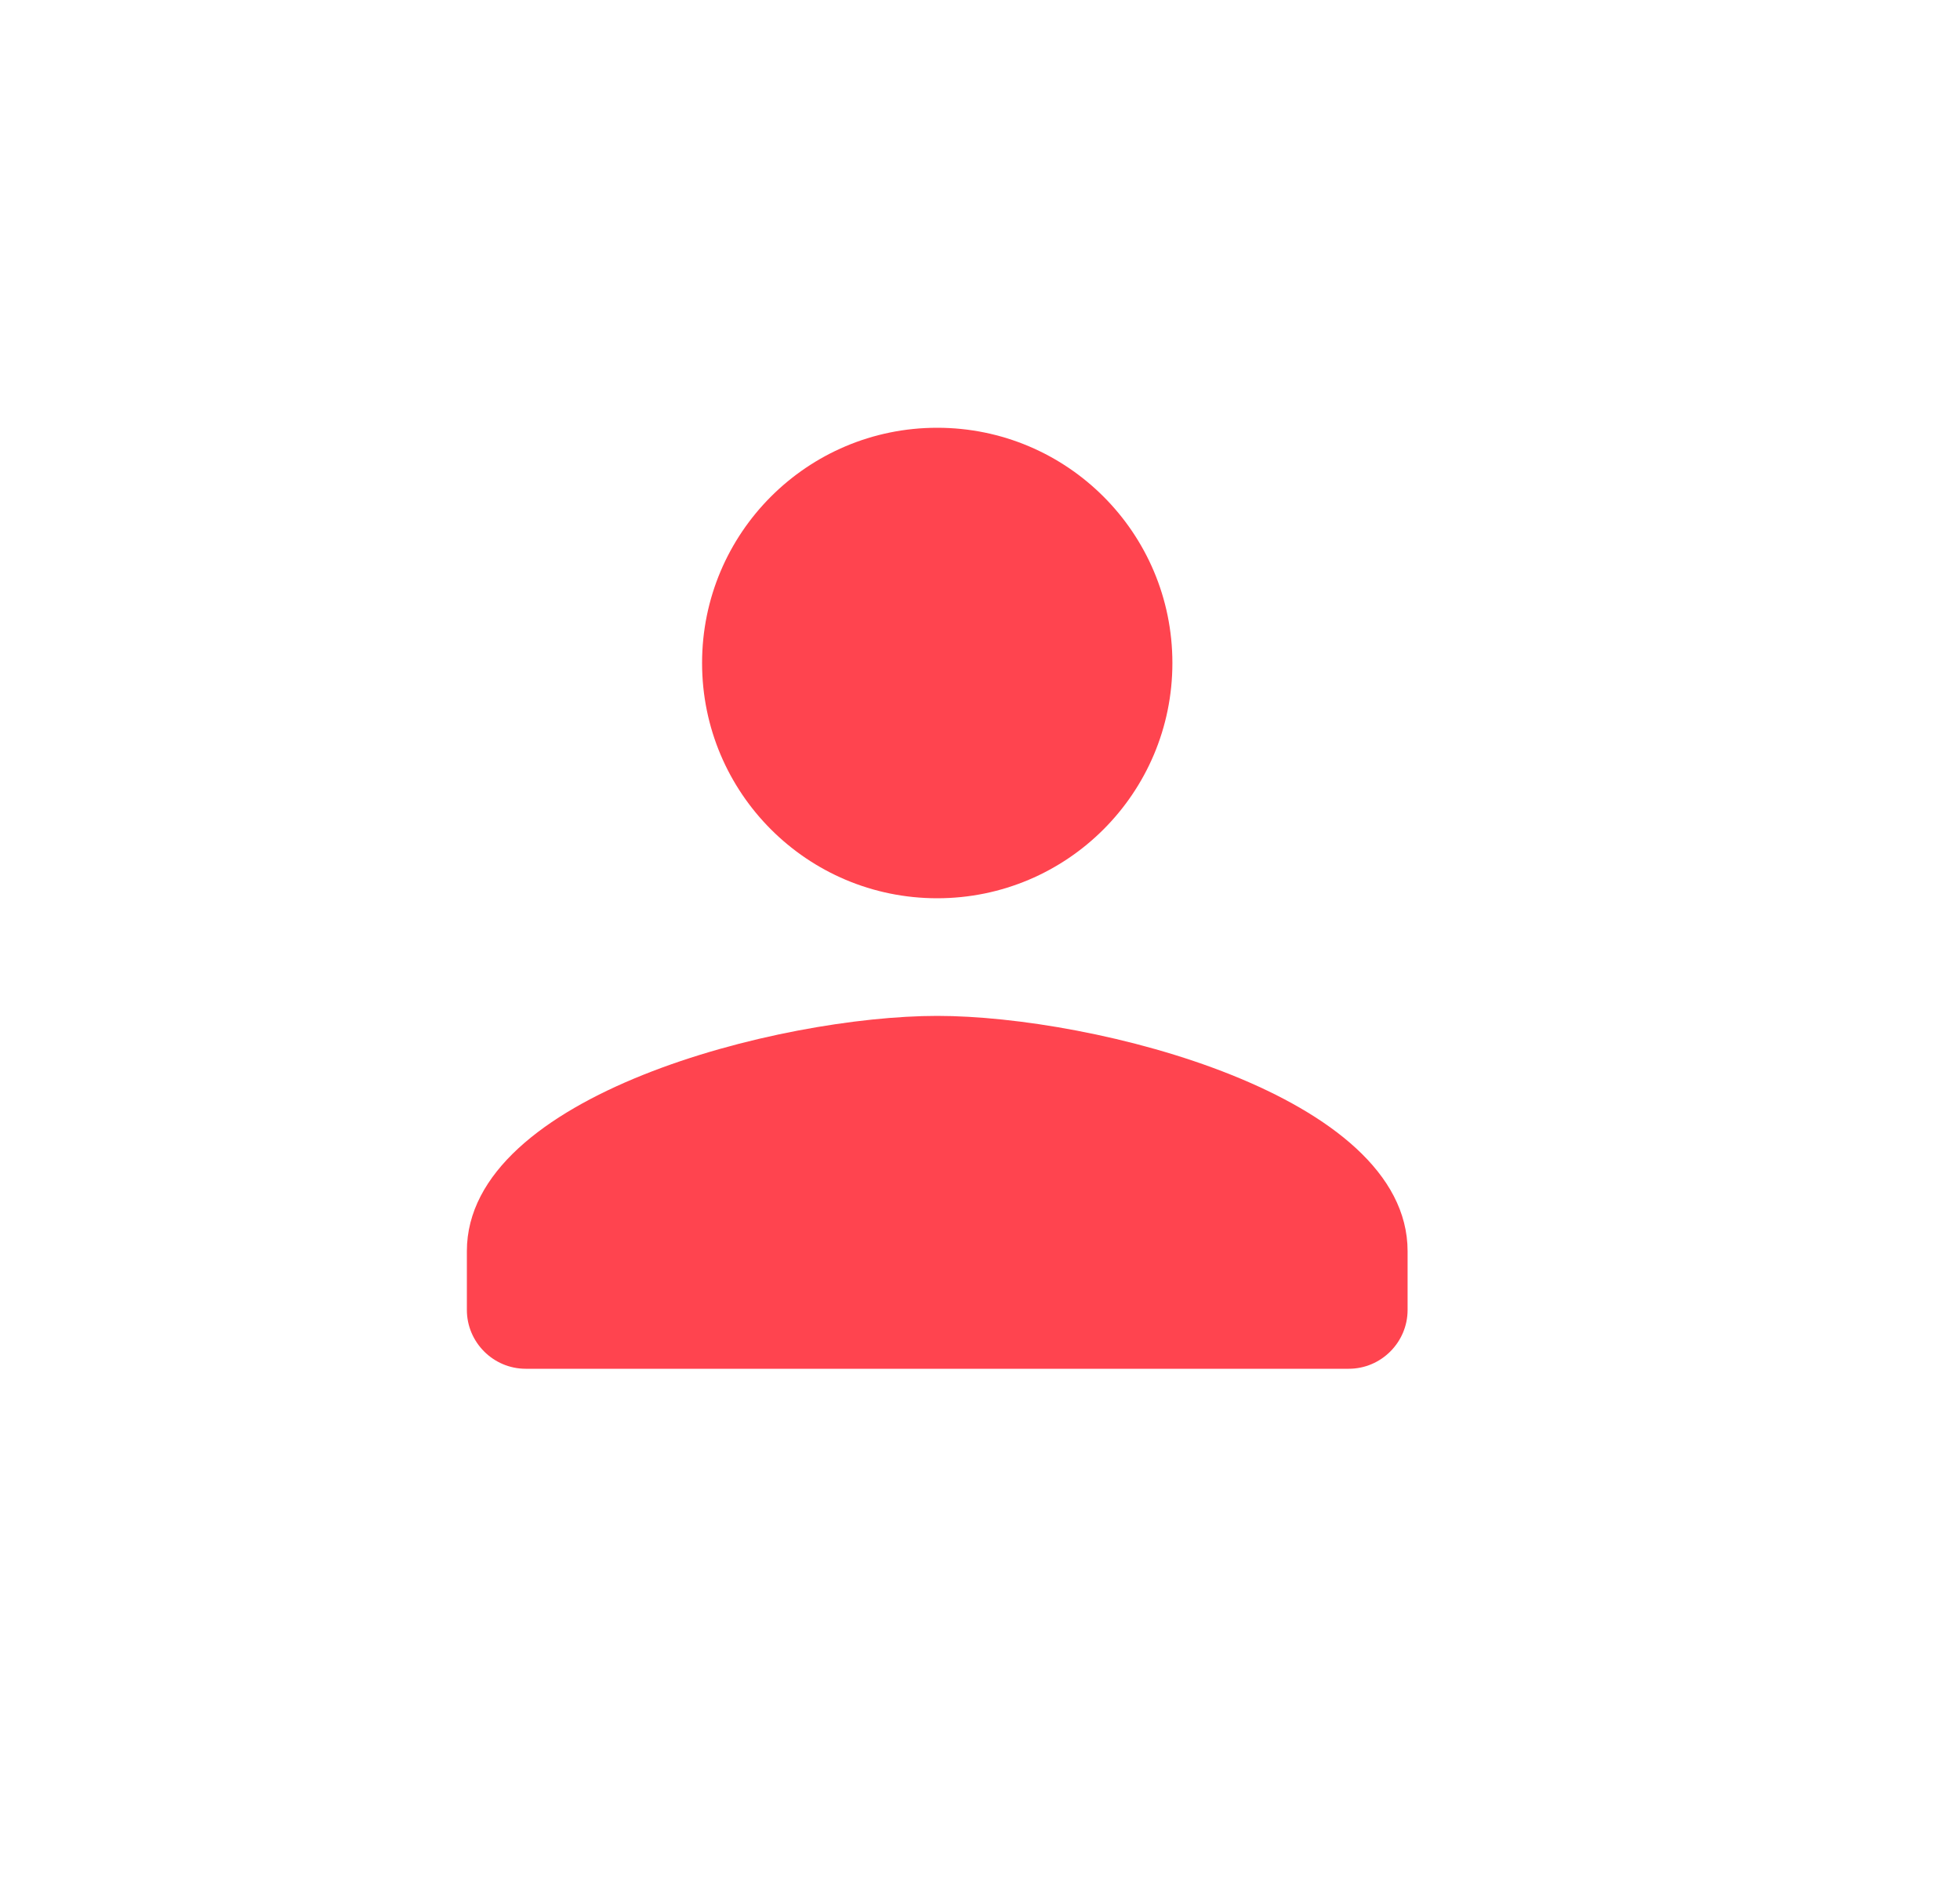 <svg width="25" height="24" viewBox="0 0 25 24" fill="none" xmlns="http://www.w3.org/2000/svg">
<path d="M11.954 11.455C13.612 11.455 14.954 10.112 14.954 8.455C14.954 6.797 13.612 5.455 11.954 5.455C10.297 5.455 8.955 6.797 8.955 8.455C8.955 10.112 10.297 11.455 11.954 11.455ZM11.954 12.955C9.952 12.955 5.955 13.96 5.955 15.955V16.705C5.955 17.117 6.292 17.455 6.705 17.455H17.204C17.617 17.455 17.954 17.117 17.954 16.705V15.955C17.954 13.96 13.957 12.955 11.954 12.955Z" fill="#FF444F"/>
</svg>
